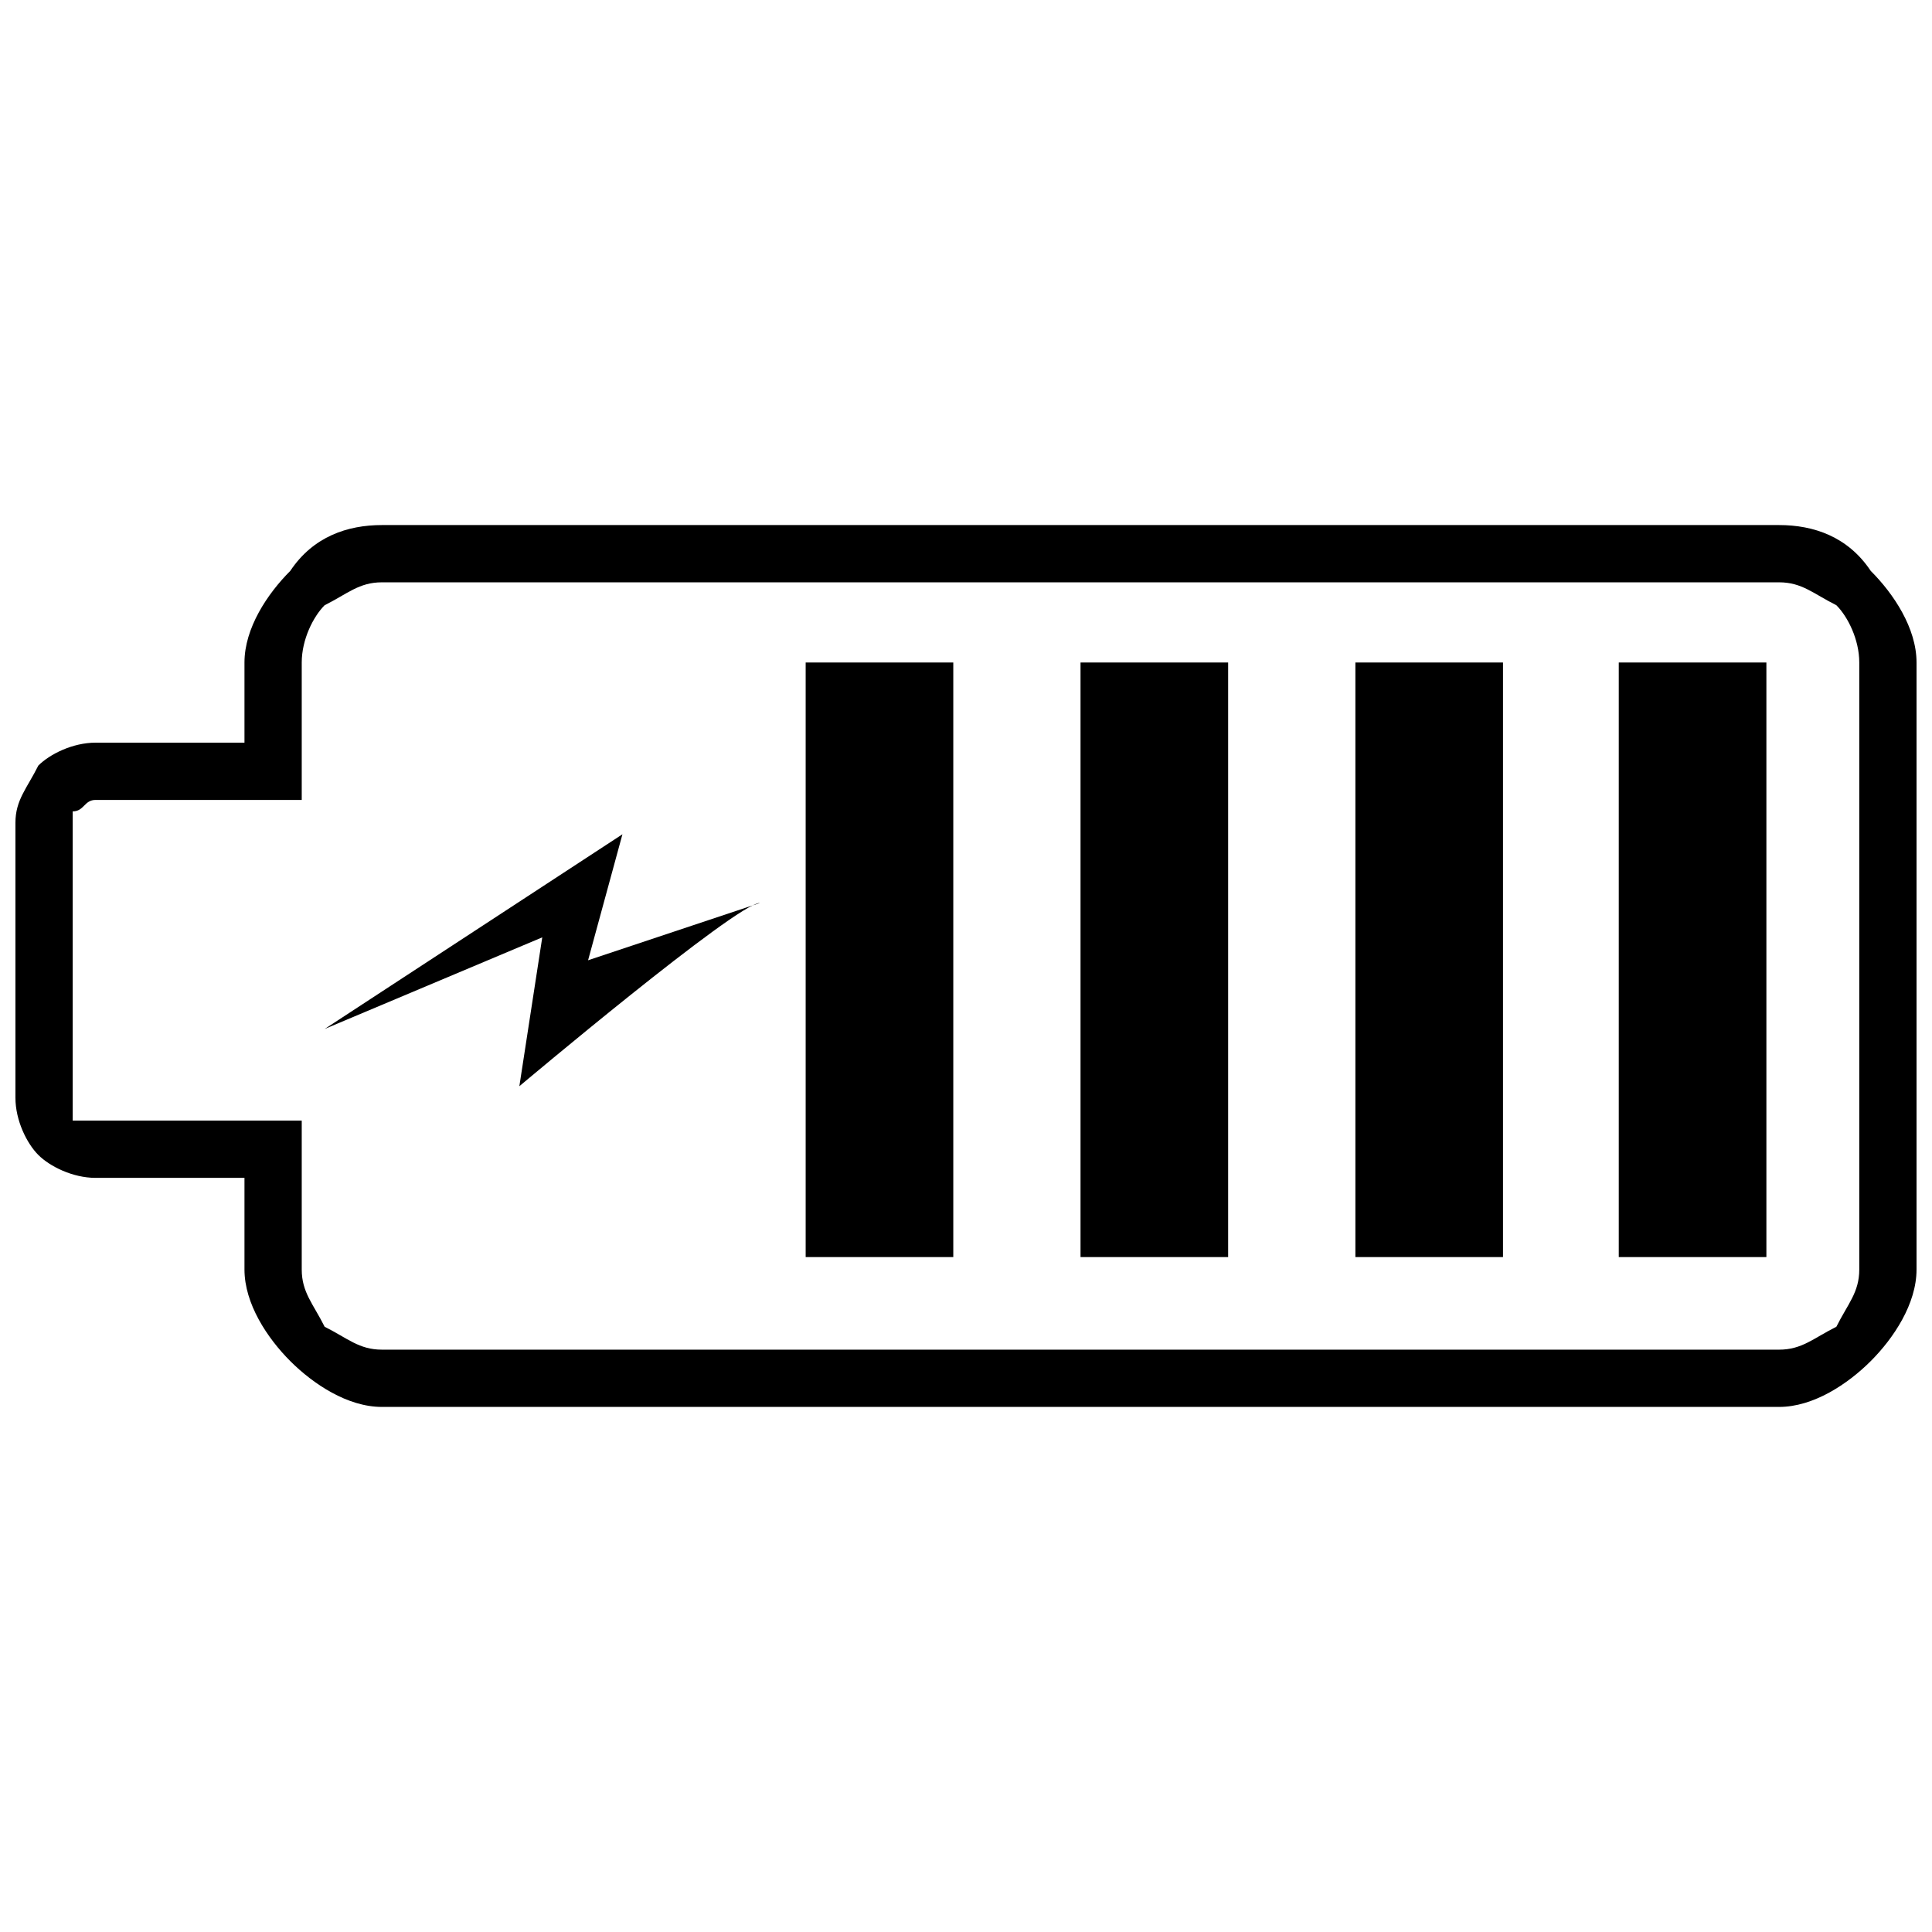 <?xml version="1.0" encoding="UTF-8"?>
<!-- Uploaded to: SVG Repo, www.svgrepo.com, Generator: SVG Repo Mixer Tools -->
<svg width="800px" height="800px" version="1.1" viewBox="144 144 512 512" xmlns="http://www.w3.org/2000/svg">
 <defs>
  <clipPath id="a">
   <path d="m148.09 283h503.81v234h-503.81z"/>
  </clipPath>
 </defs>
 <g clip-path="url(#a)">
  <path d="m615.48 516.85h-370.27c-9.105 0-18.211-6.07-24.281-12.141-6.07-6.07-12.141-15.176-12.141-24.281v-24.281h-39.453c-6.07 0-12.141-3.035-15.176-6.07-3.035-3.035-6.07-9.105-6.07-15.176v-72.84c0-6.07 3.035-9.105 6.07-15.176 3.035-3.035 9.105-6.07 15.176-6.07h39.453v-21.246c0-9.105 6.07-18.211 12.141-24.281 6.07-9.105 15.176-12.141 24.281-12.141h370.27c9.105 0 18.211 3.035 24.281 12.141 6.07 6.07 12.141 15.176 12.141 24.281v160.86c0 9.105-6.07 18.211-12.141 24.281s-15.176 12.141-24.281 12.141zm-370.27-15.176h370.27c6.07 0 9.105-3.035 15.176-6.07 3.035-6.07 6.07-9.105 6.07-15.176v-160.86c0-6.07-3.035-12.141-6.07-15.176-6.07-3.035-9.105-6.07-15.176-6.07h-370.27c-6.07 0-9.105 3.035-15.176 6.07-3.035 3.035-6.07 9.105-6.07 15.176v36.422h-54.629c-3.035 0-3.035 3.035-6.07 3.035v3.035 72.84 6.07h6.07 54.629v39.457c0 6.07 3.035 9.105 6.07 15.176 6.07 3.035 9.105 6.07 15.176 6.07z"/>
 </g>
 <path d="m572.99 319.57h39.121v157.57h-39.121z" fill-rule="evenodd"/>
 <path d="m503.19 319.57h39.121v157.57h-39.121z" fill-rule="evenodd"/>
 <path d="m430.35 319.57h39.121v157.57h-39.121z" fill-rule="evenodd"/>
 <path d="m357.51 319.57h39.121v157.57h-39.121z" fill-rule="evenodd"/>
 <path d="m345.37 383.3c-6.07 0-63.734 48.559-63.734 48.559l6.07-39.453-57.664 24.281 78.91-51.594-9.105 33.387 45.523-15.176z" fill-rule="evenodd"/>
</svg>